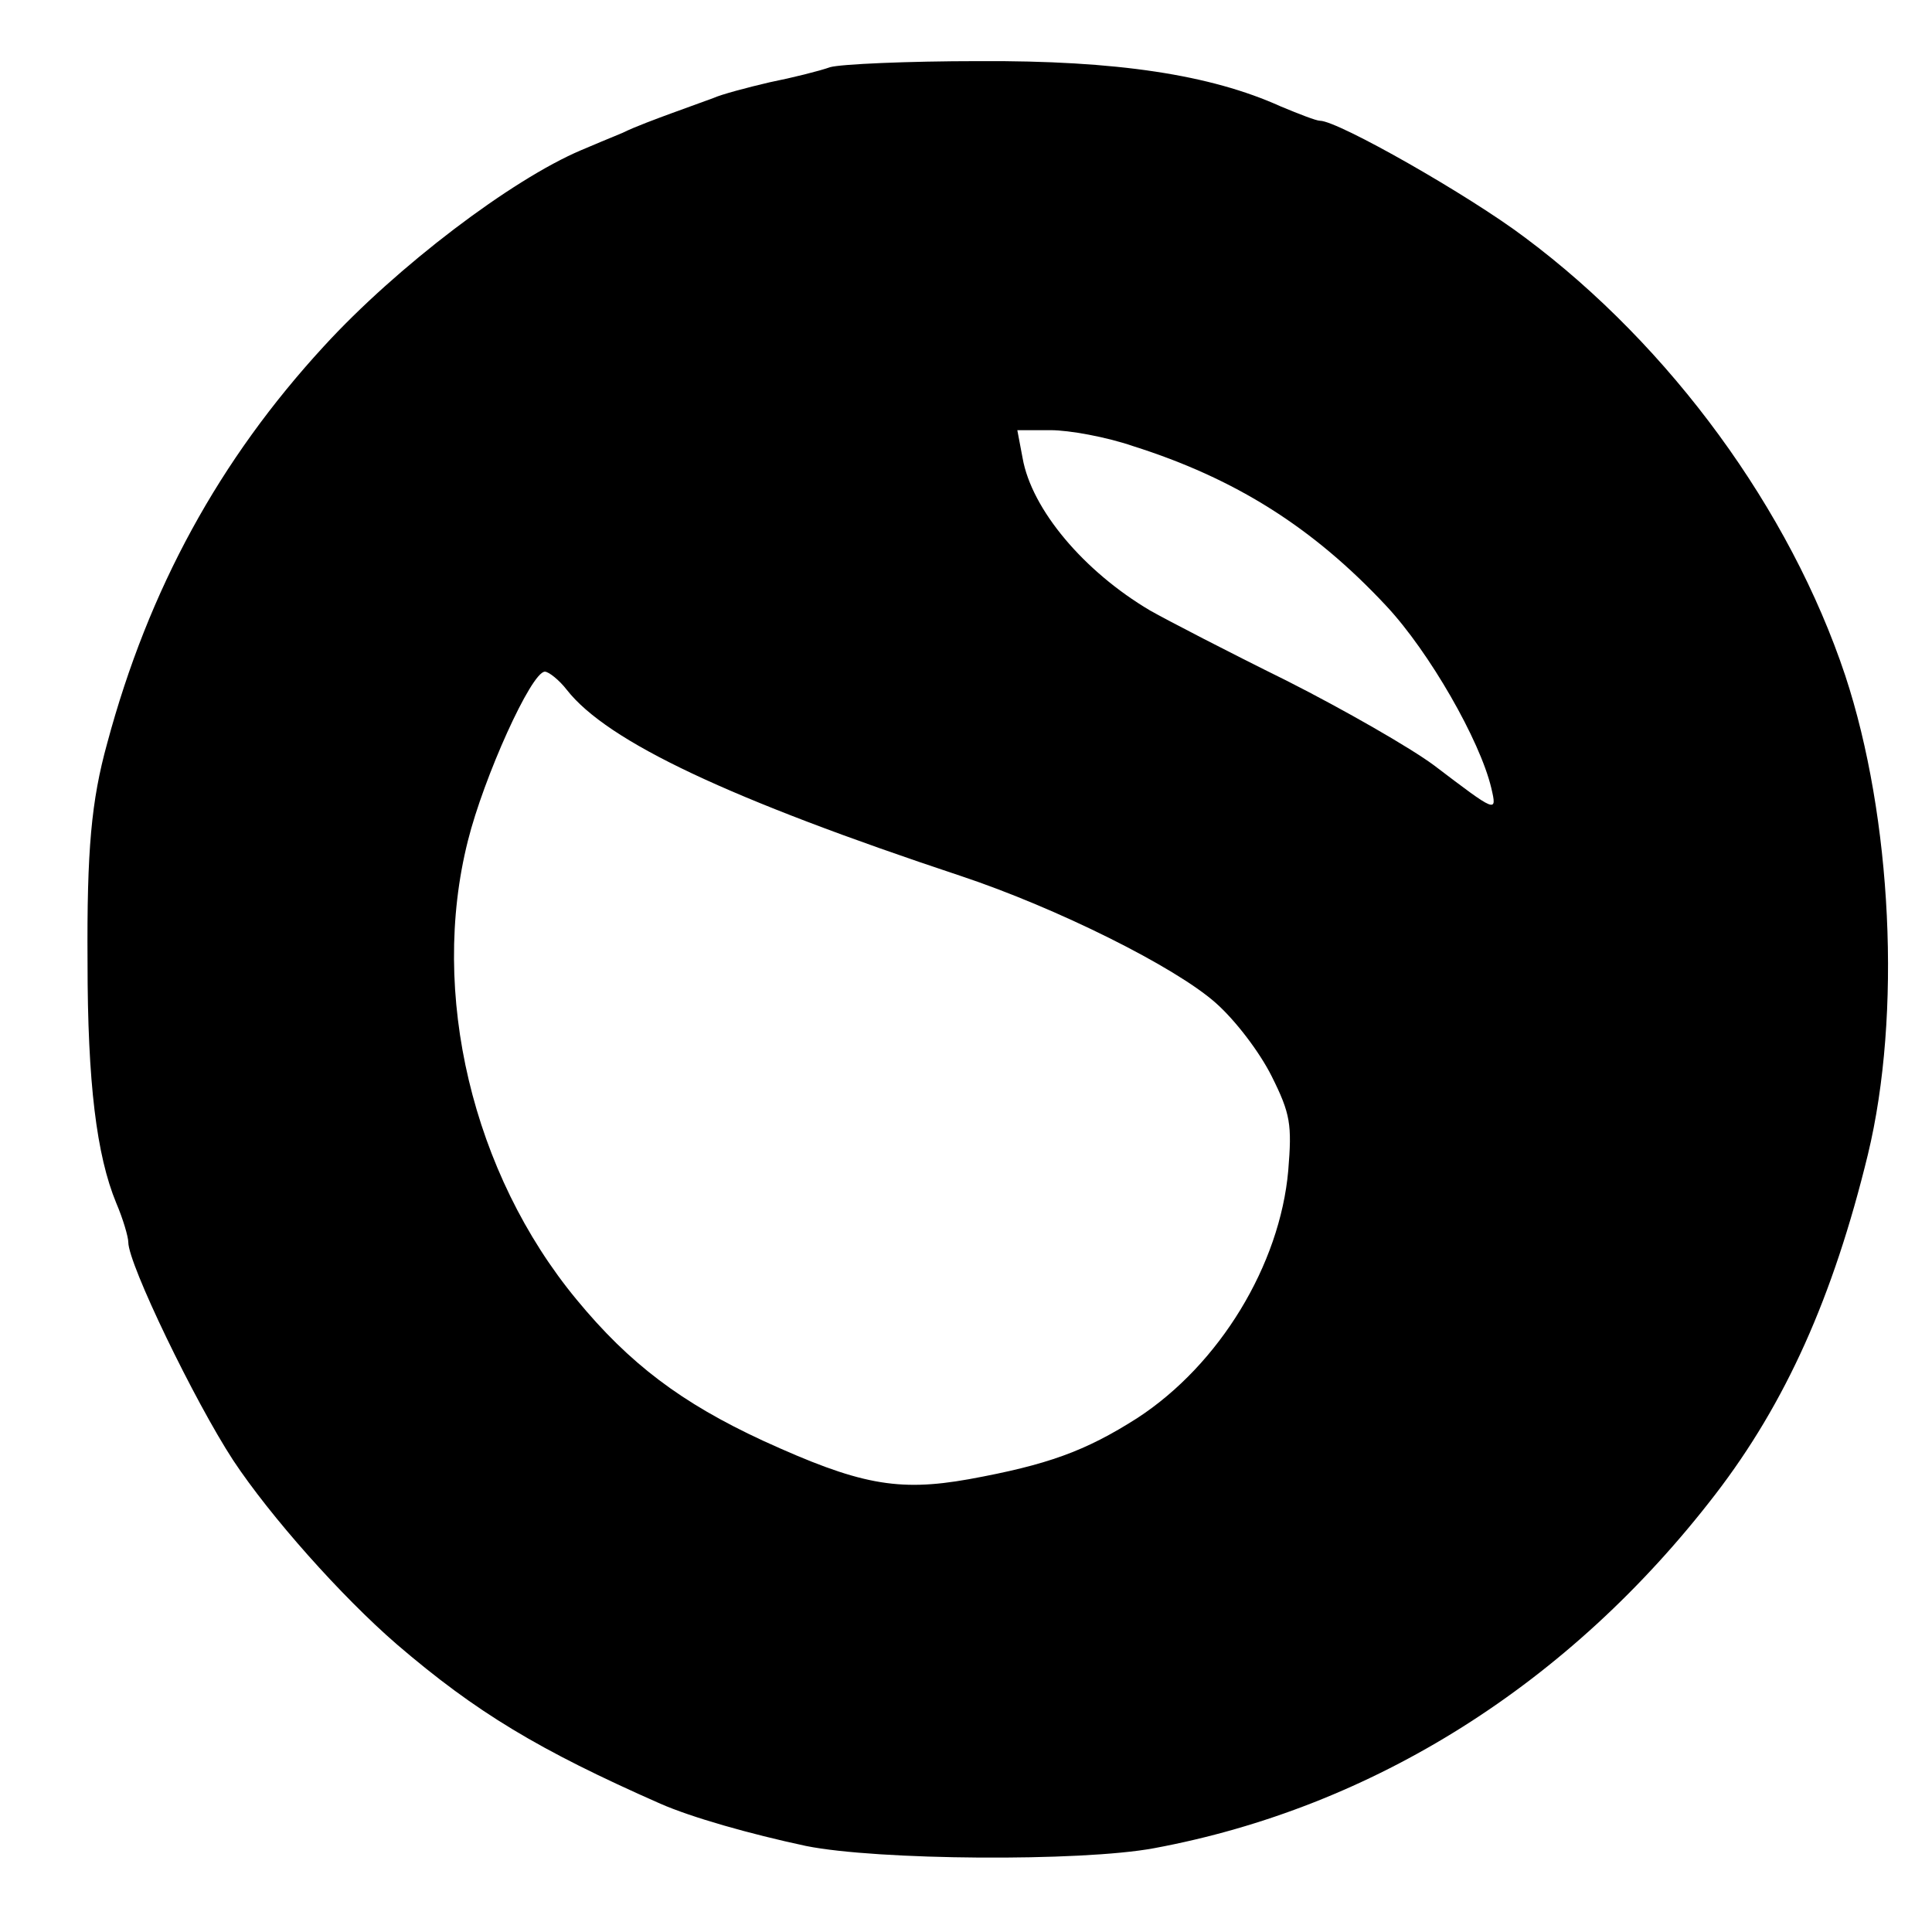 <?xml version="1.0" standalone="no"?>
<!DOCTYPE svg PUBLIC "-//W3C//DTD SVG 20010904//EN"
 "http://www.w3.org/TR/2001/REC-SVG-20010904/DTD/svg10.dtd">
<svg version="1.0" xmlns="http://www.w3.org/2000/svg"
 width="256pt" height="256pt" viewBox="0 0 256 256"
 preserveAspectRatio="xMidYMid meet">
<g transform="translate(0,256) scale(0.1,-0.1)"
fill="#000000" stroke="none">
<path d="M1100 2471 c-14 -5 -50 -14 -80 -20 -30 -7 -64 -16 -75 -21 -11 -4
-36 -13 -55 -20 -19 -7 -49 -18 -65 -26 -17 -7 -41 -17 -55 -23 -92 -39 -244
-154 -341 -260 -138 -150 -232 -321 -287 -526 -21 -76 -27 -141 -26 -290 0
-160 12 -256 38 -319 9 -21 16 -45 16 -52 0 -29 88 -211 139 -289 49 -74 143
-180 217 -244 105 -90 188 -140 349 -211 41 -18 118 -40 193 -56 94 -19 364
-21 461 -3 291 54 551 218 744 469 93 121 156 261 202 450 45 186 32 447 -30
635 -73 219 -231 436 -424 580 -74 56 -248 155 -272 155 -5 0 -28 9 -52 19
-93 42 -217 61 -400 60 -95 0 -183 -4 -197 -8z m401 -502 c136 -43 239 -108
336 -212 57 -61 124 -178 139 -241 8 -34 7 -33 -76 30 -31 23 -118 73 -195
112 -77 38 -158 80 -181 93 -88 52 -157 134 -169 202 l-7 37 44 0 c25 0 74 -9
109 -21z m-750 -323 c54 -69 216 -145 523 -247 126 -42 283 -120 337 -168 26
-23 58 -65 74 -97 25 -50 27 -64 22 -125 -11 -125 -91 -257 -200 -328 -69 -44
-119 -62 -223 -81 -95 -17 -146 -7 -273 51 -108 50 -177 102 -247 187 -138
167 -195 406 -144 608 21 84 84 224 102 224 5 0 19 -11 29 -24z"/>
</g>
</svg>
